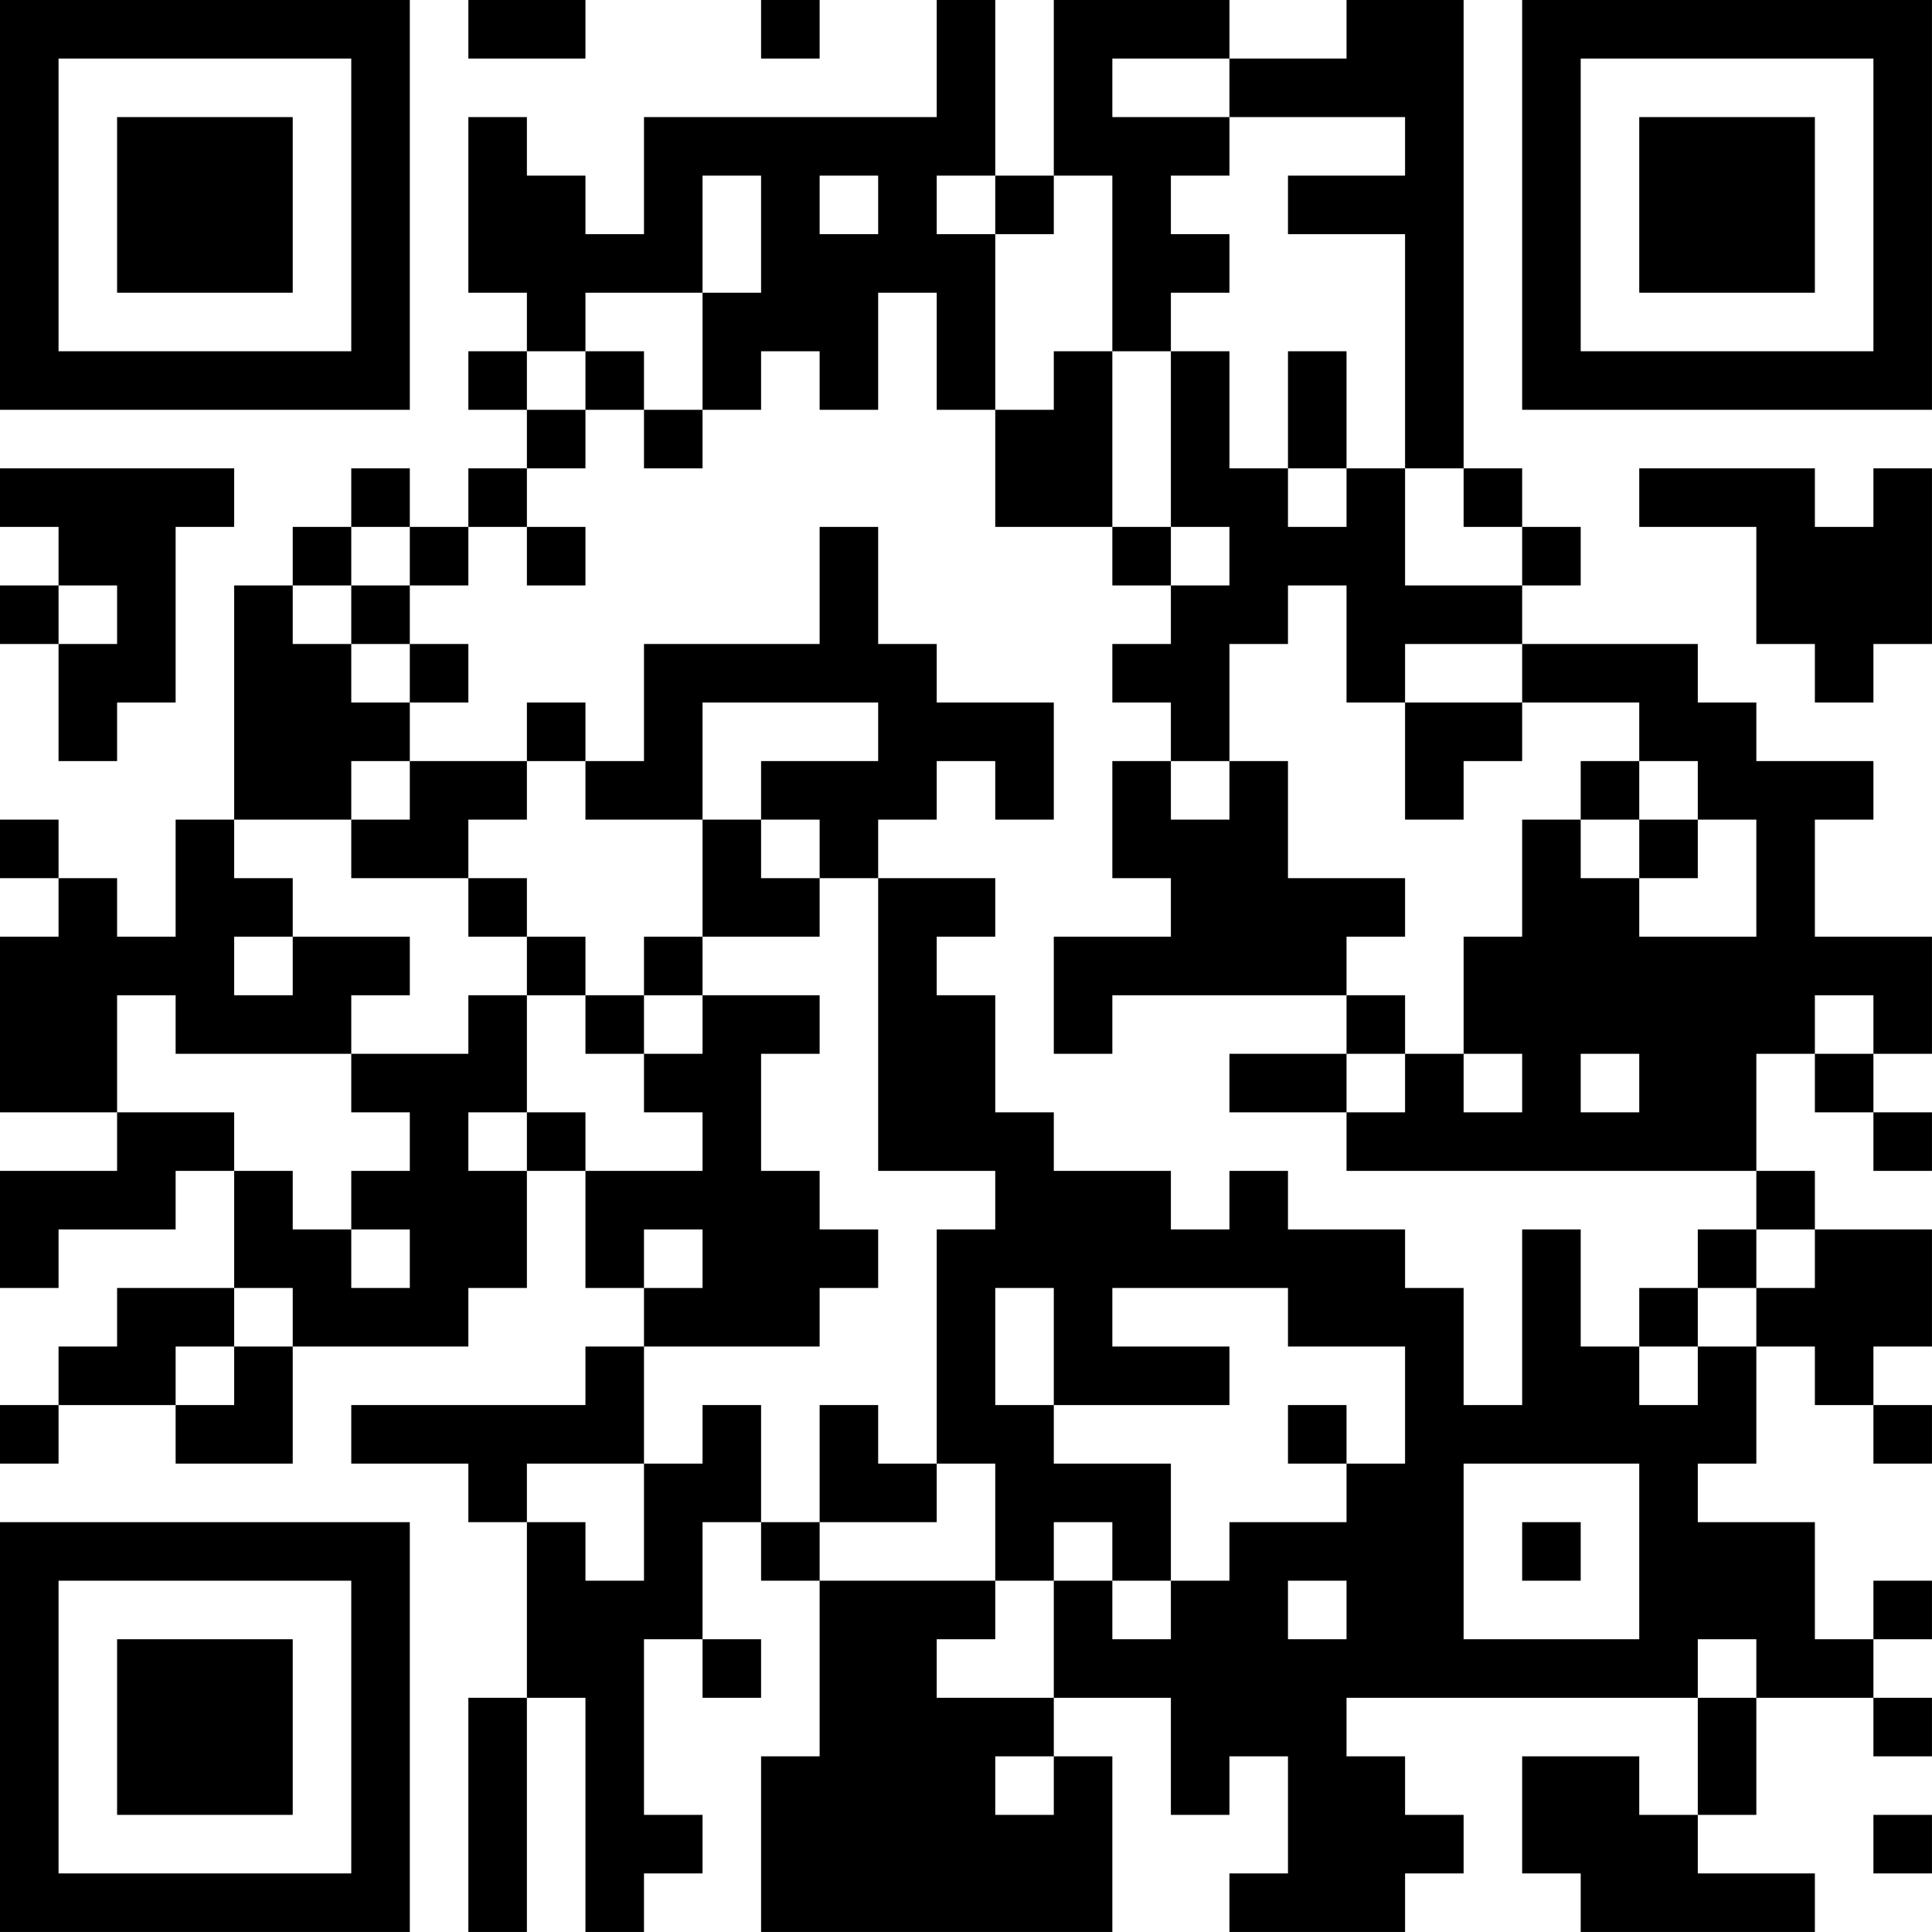 <?xml version="1.0" encoding="UTF-8"?>
<svg xmlns="http://www.w3.org/2000/svg" version="1.1" width="400" height="400" viewBox="0 0 400 400"><rect x="0" y="0" width="400" height="400" fill="#ffffff"/><g transform="scale(12.121)"><g transform="translate(0,0)"><path fill-rule="evenodd" d="M8 0L8 1L10 1L10 0ZM13 0L13 1L14 1L14 0ZM16 0L16 2L11 2L11 4L10 4L10 3L9 3L9 2L8 2L8 5L9 5L9 6L8 6L8 7L9 7L9 8L8 8L8 9L7 9L7 8L6 8L6 9L5 9L5 10L4 10L4 14L3 14L3 16L2 16L2 15L1 15L1 14L0 14L0 15L1 15L1 16L0 16L0 19L2 19L2 20L0 20L0 22L1 22L1 21L3 21L3 20L4 20L4 22L2 22L2 23L1 23L1 24L0 24L0 25L1 25L1 24L3 24L3 25L5 25L5 23L8 23L8 22L9 22L9 20L10 20L10 22L11 22L11 23L10 23L10 24L6 24L6 25L8 25L8 26L9 26L9 29L8 29L8 33L9 33L9 29L10 29L10 33L11 33L11 32L12 32L12 31L11 31L11 28L12 28L12 29L13 29L13 28L12 28L12 26L13 26L13 27L14 27L14 30L13 30L13 33L19 33L19 30L18 30L18 29L20 29L20 31L21 31L21 30L22 30L22 32L21 32L21 33L24 33L24 32L25 32L25 31L24 31L24 30L23 30L23 29L29 29L29 31L28 31L28 30L26 30L26 32L27 32L27 33L31 33L31 32L29 32L29 31L30 31L30 29L32 29L32 30L33 30L33 29L32 29L32 28L33 28L33 27L32 27L32 28L31 28L31 26L29 26L29 25L30 25L30 23L31 23L31 24L32 24L32 25L33 25L33 24L32 24L32 23L33 23L33 21L31 21L31 20L30 20L30 18L31 18L31 19L32 19L32 20L33 20L33 19L32 19L32 18L33 18L33 16L31 16L31 14L32 14L32 13L30 13L30 12L29 12L29 11L26 11L26 10L27 10L27 9L26 9L26 8L25 8L25 0L23 0L23 1L21 1L21 0L18 0L18 3L17 3L17 0ZM19 1L19 2L21 2L21 3L20 3L20 4L21 4L21 5L20 5L20 6L19 6L19 3L18 3L18 4L17 4L17 3L16 3L16 4L17 4L17 7L16 7L16 5L15 5L15 7L14 7L14 6L13 6L13 7L12 7L12 5L13 5L13 3L12 3L12 5L10 5L10 6L9 6L9 7L10 7L10 8L9 8L9 9L8 9L8 10L7 10L7 9L6 9L6 10L5 10L5 11L6 11L6 12L7 12L7 13L6 13L6 14L4 14L4 15L5 15L5 16L4 16L4 17L5 17L5 16L7 16L7 17L6 17L6 18L3 18L3 17L2 17L2 19L4 19L4 20L5 20L5 21L6 21L6 22L7 22L7 21L6 21L6 20L7 20L7 19L6 19L6 18L8 18L8 17L9 17L9 19L8 19L8 20L9 20L9 19L10 19L10 20L12 20L12 19L11 19L11 18L12 18L12 17L14 17L14 18L13 18L13 20L14 20L14 21L15 21L15 22L14 22L14 23L11 23L11 25L9 25L9 26L10 26L10 27L11 27L11 25L12 25L12 24L13 24L13 26L14 26L14 27L17 27L17 28L16 28L16 29L18 29L18 27L19 27L19 28L20 28L20 27L21 27L21 26L23 26L23 25L24 25L24 23L22 23L22 22L19 22L19 23L21 23L21 24L18 24L18 22L17 22L17 24L18 24L18 25L20 25L20 27L19 27L19 26L18 26L18 27L17 27L17 25L16 25L16 21L17 21L17 20L15 20L15 15L17 15L17 16L16 16L16 17L17 17L17 19L18 19L18 20L20 20L20 21L21 21L21 20L22 20L22 21L24 21L24 22L25 22L25 24L26 24L26 21L27 21L27 23L28 23L28 24L29 24L29 23L30 23L30 22L31 22L31 21L30 21L30 20L23 20L23 19L24 19L24 18L25 18L25 19L26 19L26 18L25 18L25 16L26 16L26 14L27 14L27 15L28 15L28 16L30 16L30 14L29 14L29 13L28 13L28 12L26 12L26 11L24 11L24 12L23 12L23 10L22 10L22 11L21 11L21 13L20 13L20 12L19 12L19 11L20 11L20 10L21 10L21 9L20 9L20 6L21 6L21 8L22 8L22 9L23 9L23 8L24 8L24 10L26 10L26 9L25 9L25 8L24 8L24 4L22 4L22 3L24 3L24 2L21 2L21 1ZM14 3L14 4L15 4L15 3ZM10 6L10 7L11 7L11 8L12 8L12 7L11 7L11 6ZM18 6L18 7L17 7L17 9L19 9L19 10L20 10L20 9L19 9L19 6ZM22 6L22 8L23 8L23 6ZM0 8L0 9L1 9L1 10L0 10L0 11L1 11L1 13L2 13L2 12L3 12L3 9L4 9L4 8ZM28 8L28 9L30 9L30 11L31 11L31 12L32 12L32 11L33 11L33 8L32 8L32 9L31 9L31 8ZM9 9L9 10L10 10L10 9ZM14 9L14 11L11 11L11 13L10 13L10 12L9 12L9 13L7 13L7 14L6 14L6 15L8 15L8 16L9 16L9 17L10 17L10 18L11 18L11 17L12 17L12 16L14 16L14 15L15 15L15 14L16 14L16 13L17 13L17 14L18 14L18 12L16 12L16 11L15 11L15 9ZM1 10L1 11L2 11L2 10ZM6 10L6 11L7 11L7 12L8 12L8 11L7 11L7 10ZM12 12L12 14L10 14L10 13L9 13L9 14L8 14L8 15L9 15L9 16L10 16L10 17L11 17L11 16L12 16L12 14L13 14L13 15L14 15L14 14L13 14L13 13L15 13L15 12ZM24 12L24 14L25 14L25 13L26 13L26 12ZM19 13L19 15L20 15L20 16L18 16L18 18L19 18L19 17L23 17L23 18L21 18L21 19L23 19L23 18L24 18L24 17L23 17L23 16L24 16L24 15L22 15L22 13L21 13L21 14L20 14L20 13ZM27 13L27 14L28 14L28 15L29 15L29 14L28 14L28 13ZM31 17L31 18L32 18L32 17ZM27 18L27 19L28 19L28 18ZM11 21L11 22L12 22L12 21ZM29 21L29 22L28 22L28 23L29 23L29 22L30 22L30 21ZM4 22L4 23L3 23L3 24L4 24L4 23L5 23L5 22ZM14 24L14 26L16 26L16 25L15 25L15 24ZM22 24L22 25L23 25L23 24ZM25 25L25 28L28 28L28 25ZM26 26L26 27L27 27L27 26ZM22 27L22 28L23 28L23 27ZM29 28L29 29L30 29L30 28ZM17 30L17 31L18 31L18 30ZM32 31L32 32L33 32L33 31ZM0 0L0 7L7 7L7 0ZM1 1L1 6L6 6L6 1ZM2 2L2 5L5 5L5 2ZM26 0L26 7L33 7L33 0ZM27 1L27 6L32 6L32 1ZM28 2L28 5L31 5L31 2ZM0 26L0 33L7 33L7 26ZM1 27L1 32L6 32L6 27ZM2 28L2 31L5 31L5 28Z" fill="#000000"/></g></g></svg>
